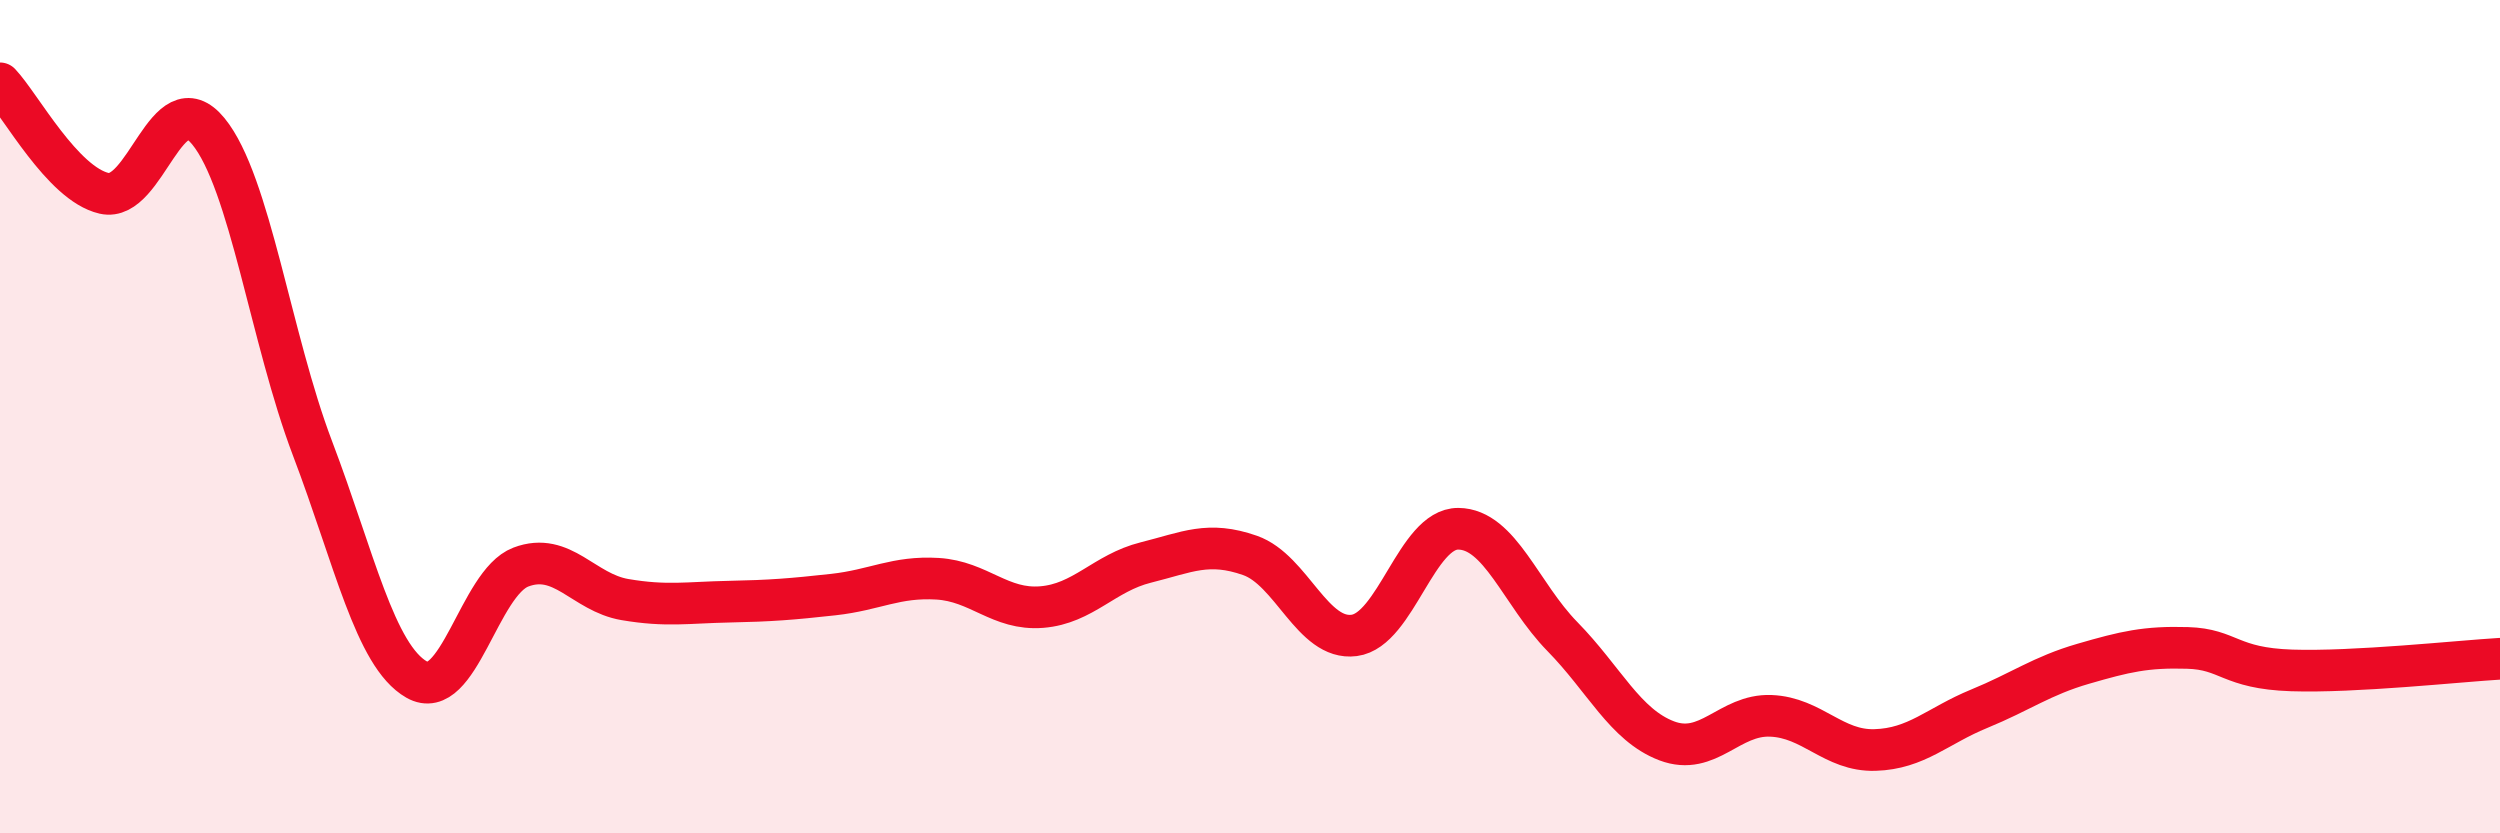 
    <svg width="60" height="20" viewBox="0 0 60 20" xmlns="http://www.w3.org/2000/svg">
      <path
        d="M 0,2 C 0.5,2.53 1.5,4.41 2.5,4.64 C 3.5,4.87 4,1.93 5,3.15 C 6,4.37 6.5,8.13 7.5,10.76 C 8.5,13.39 9,15.74 10,16.31 C 11,16.88 11.5,13.99 12.5,13.61 C 13.5,13.23 14,14.22 15,14.39 C 16,14.56 16.5,14.46 17.5,14.44 C 18.5,14.42 19,14.38 20,14.27 C 21,14.16 21.5,13.83 22.5,13.89 C 23.5,13.95 24,14.65 25,14.57 C 26,14.49 26.5,13.75 27.5,13.5 C 28.5,13.25 29,12.98 30,13.33 C 31,13.68 31.5,15.38 32.5,15.25 C 33.5,15.12 34,12.68 35,12.69 C 36,12.7 36.5,14.26 37.5,15.28 C 38.5,16.3 39,17.4 40,17.78 C 41,18.16 41.5,17.14 42.5,17.18 C 43.5,17.22 44,18.03 45,18 C 46,17.97 46.5,17.42 47.5,17.01 C 48.5,16.6 49,16.22 50,15.93 C 51,15.64 51.5,15.52 52.5,15.55 C 53.5,15.58 53.5,16.04 55,16.09 C 56.5,16.14 59,15.87 60,15.81L60 20L0 20Z"
        fill="#EB0A25"
        opacity="0.1"
        stroke-linecap="round"
        stroke-linejoin="round"
      />
      <path
        d="M 0,2 C 0.5,2.53 1.5,4.41 2.5,4.64 C 3.5,4.87 4,1.93 5,3.15 C 6,4.37 6.5,8.13 7.5,10.76 C 8.5,13.39 9,15.74 10,16.31 C 11,16.88 11.5,13.99 12.5,13.61 C 13.5,13.23 14,14.22 15,14.39 C 16,14.56 16.5,14.46 17.5,14.44 C 18.5,14.42 19,14.38 20,14.27 C 21,14.16 21.5,13.83 22.5,13.89 C 23.5,13.95 24,14.65 25,14.57 C 26,14.49 26.5,13.75 27.5,13.5 C 28.5,13.25 29,12.98 30,13.33 C 31,13.68 31.5,15.38 32.5,15.25 C 33.5,15.12 34,12.68 35,12.69 C 36,12.7 36.5,14.26 37.5,15.28 C 38.5,16.3 39,17.4 40,17.78 C 41,18.16 41.5,17.14 42.5,17.18 C 43.5,17.22 44,18.03 45,18 C 46,17.97 46.5,17.42 47.5,17.01 C 48.5,16.6 49,16.22 50,15.93 C 51,15.64 51.5,15.52 52.5,15.55 C 53.5,15.58 53.5,16.04 55,16.09 C 56.5,16.14 59,15.87 60,15.81"
        stroke="#EB0A25"
        stroke-width="1"
        fill="none"
        stroke-linecap="round"
        stroke-linejoin="round"
      />
    </svg>
  
